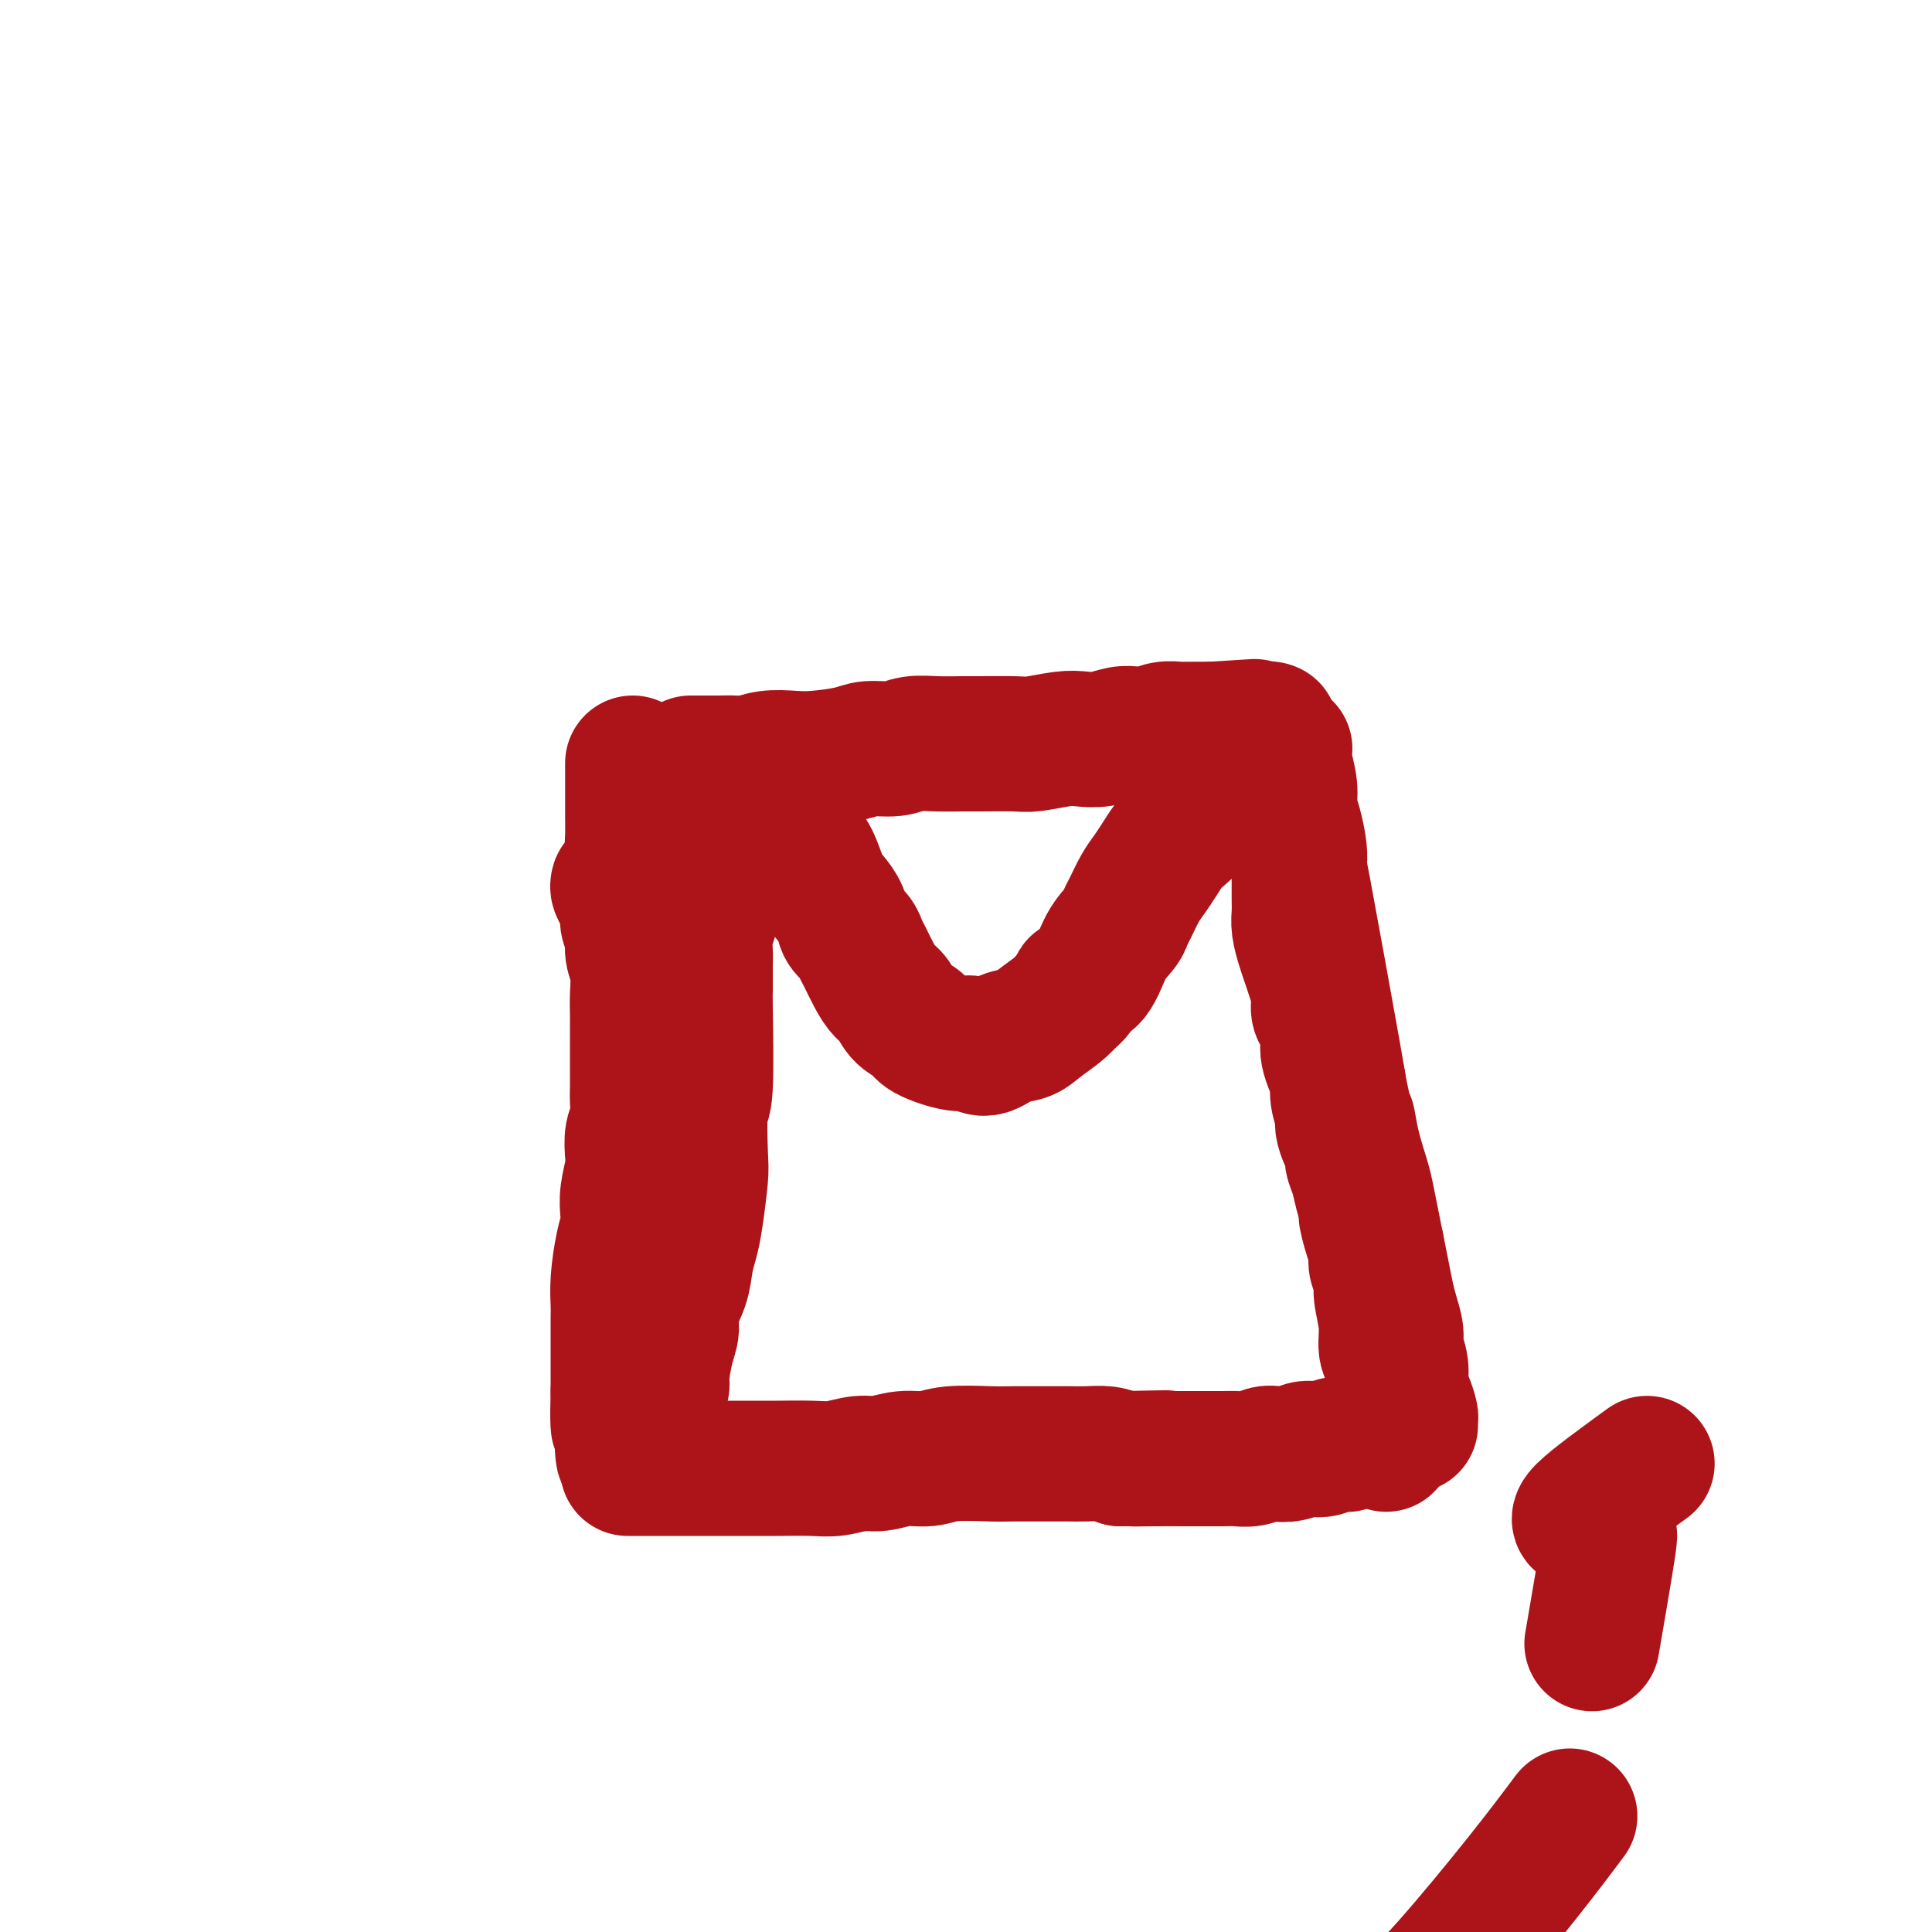 <svg viewBox='0 0 400 400' version='1.1' xmlns='http://www.w3.org/2000/svg' xmlns:xlink='http://www.w3.org/1999/xlink'><g fill='none' stroke='#AD1419' stroke-width='28' stroke-linecap='round' stroke-linejoin='round'><path d='M137,297c0.105,-1.079 0.209,-2.158 0,-3c-0.209,-0.842 -0.733,-1.446 -1,-2c-0.267,-0.554 -0.278,-1.057 0,-2c0.278,-0.943 0.843,-2.327 1,-3c0.157,-0.673 -0.095,-0.636 0,-2c0.095,-1.364 0.536,-4.129 1,-6c0.464,-1.871 0.950,-2.849 1,-4c0.050,-1.151 -0.338,-2.474 0,-4c0.338,-1.526 1.401,-3.256 2,-5c0.599,-1.744 0.735,-3.503 1,-5c0.265,-1.497 0.658,-2.732 1,-4c0.342,-1.268 0.631,-2.570 1,-5c0.369,-2.430 0.817,-5.987 1,-8c0.183,-2.013 0.102,-2.482 0,-5c-0.102,-2.518 -0.223,-7.084 0,-9c0.223,-1.916 0.792,-1.183 1,-5c0.208,-3.817 0.055,-12.184 0,-16c-0.055,-3.816 -0.011,-3.080 0,-4c0.011,-0.920 -0.012,-3.497 0,-5c0.012,-1.503 0.058,-1.933 0,-3c-0.058,-1.067 -0.221,-2.771 0,-4c0.221,-1.229 0.824,-1.981 1,-3c0.176,-1.019 -0.077,-2.304 0,-3c0.077,-0.696 0.482,-0.803 1,-2c0.518,-1.197 1.148,-3.485 2,-5c0.852,-1.515 1.926,-2.258 3,-3'/><path d='M153,177c1.455,-2.900 1.593,-2.151 2,-2c0.407,0.151 1.083,-0.297 2,-1c0.917,-0.703 2.076,-1.661 3,-2c0.924,-0.339 1.612,-0.060 2,0c0.388,0.060 0.474,-0.101 1,0c0.526,0.101 1.492,0.463 2,1c0.508,0.537 0.560,1.249 1,2c0.440,0.751 1.269,1.542 2,3c0.731,1.458 1.365,3.584 2,5c0.635,1.416 1.269,2.123 2,3c0.731,0.877 1.557,1.924 2,3c0.443,1.076 0.503,2.182 1,3c0.497,0.818 1.431,1.350 2,2c0.569,0.650 0.772,1.419 1,2c0.228,0.581 0.483,0.974 1,2c0.517,1.026 1.298,2.684 2,4c0.702,1.316 1.325,2.292 2,3c0.675,0.708 1.402,1.150 2,2c0.598,0.850 1.066,2.107 2,3c0.934,0.893 2.336,1.422 3,2c0.664,0.578 0.592,1.206 2,2c1.408,0.794 4.295,1.755 6,2c1.705,0.245 2.226,-0.227 3,0c0.774,0.227 1.800,1.151 3,1c1.200,-0.151 2.573,-1.377 4,-2c1.427,-0.623 2.908,-0.641 4,-1c1.092,-0.359 1.794,-1.058 3,-2c1.206,-0.942 2.916,-2.126 4,-3c1.084,-0.874 1.542,-1.437 2,-2'/><path d='M221,207c2.938,-2.187 1.781,-2.655 2,-3c0.219,-0.345 1.812,-0.566 3,-2c1.188,-1.434 1.970,-4.082 3,-6c1.030,-1.918 2.306,-3.108 3,-4c0.694,-0.892 0.805,-1.488 1,-2c0.195,-0.512 0.475,-0.942 1,-2c0.525,-1.058 1.295,-2.744 2,-4c0.705,-1.256 1.347,-2.081 2,-3c0.653,-0.919 1.319,-1.931 2,-3c0.681,-1.069 1.379,-2.194 2,-3c0.621,-0.806 1.166,-1.294 2,-2c0.834,-0.706 1.957,-1.629 3,-3c1.043,-1.371 2.005,-3.191 3,-4c0.995,-0.809 2.024,-0.606 3,-1c0.976,-0.394 1.900,-1.386 3,-2c1.100,-0.614 2.375,-0.852 3,-1c0.625,-0.148 0.600,-0.208 1,0c0.400,0.208 1.224,0.684 2,1c0.776,0.316 1.505,0.471 2,1c0.495,0.529 0.758,1.432 1,2c0.242,0.568 0.465,0.802 1,2c0.535,1.198 1.384,3.360 2,6c0.616,2.640 1.000,5.759 1,6c-0.000,0.241 -0.385,-2.397 1,5c1.385,7.397 4.538,24.828 6,33c1.462,8.172 1.231,7.086 1,6'/><path d='M277,224c1.814,9.345 1.848,7.706 2,8c0.152,0.294 0.422,2.521 1,5c0.578,2.479 1.464,5.211 2,7c0.536,1.789 0.721,2.635 1,4c0.279,1.365 0.652,3.249 1,5c0.348,1.751 0.672,3.368 1,5c0.328,1.632 0.661,3.279 1,5c0.339,1.721 0.683,3.516 1,5c0.317,1.484 0.606,2.655 1,4c0.394,1.345 0.893,2.862 1,4c0.107,1.138 -0.178,1.895 0,3c0.178,1.105 0.818,2.558 1,4c0.182,1.442 -0.095,2.874 0,4c0.095,1.126 0.561,1.948 1,3c0.439,1.052 0.850,2.335 1,3c0.150,0.665 0.040,0.714 0,1c-0.040,0.286 -0.011,0.810 0,1c0.011,0.190 0.003,0.047 0,0c-0.003,-0.047 -0.001,0.001 0,0c0.001,-0.001 0.000,-0.053 0,0c-0.000,0.053 -0.000,0.210 0,0c0.000,-0.210 0.000,-0.787 0,-1c-0.000,-0.213 -0.000,-0.061 0,0c0.000,0.061 0.000,0.030 0,0'/><path d='M130,304c0.000,-0.000 0.000,-0.000 0,0c-0.000,0.000 -0.001,0.000 0,0c0.001,-0.000 0.002,-0.000 0,0c-0.002,0.000 -0.009,0.000 0,0c0.009,-0.000 0.033,-0.000 0,0c-0.033,0.000 -0.123,0.000 0,0c0.123,-0.000 0.459,-0.000 1,0c0.541,0.000 1.289,0.000 2,0c0.711,-0.000 1.386,-0.000 2,0c0.614,0.000 1.165,0.000 2,0c0.835,-0.000 1.952,-0.000 3,0c1.048,0.000 2.027,0.000 3,0c0.973,-0.000 1.940,-0.000 3,0c1.060,0.000 2.214,0.001 4,0c1.786,-0.001 4.203,-0.004 6,0c1.797,0.004 2.972,0.016 5,0c2.028,-0.016 4.908,-0.061 7,0c2.092,0.061 3.396,0.228 5,0c1.604,-0.228 3.510,-0.849 5,-1c1.490,-0.151 2.566,0.170 4,0c1.434,-0.170 3.227,-0.830 5,-1c1.773,-0.170 3.528,0.151 5,0c1.472,-0.151 2.662,-0.772 5,-1c2.338,-0.228 5.825,-0.061 8,0c2.175,0.061 3.036,0.016 5,0c1.964,-0.016 5.029,-0.001 7,0c1.971,0.001 2.848,-0.010 4,0c1.152,0.010 2.579,0.041 4,0c1.421,-0.041 2.834,-0.155 4,0c1.166,0.155 2.083,0.577 3,1'/><path d='M232,302c16.593,-0.309 7.075,-0.083 4,0c-3.075,0.083 0.291,0.022 3,0c2.709,-0.022 4.759,-0.005 6,0c1.241,0.005 1.673,-0.002 3,0c1.327,0.002 3.548,0.014 5,0c1.452,-0.014 2.135,-0.055 3,0c0.865,0.055 1.912,0.207 3,0c1.088,-0.207 2.217,-0.774 3,-1c0.783,-0.226 1.220,-0.112 2,0c0.780,0.112 1.903,0.222 3,0c1.097,-0.222 2.167,-0.776 3,-1c0.833,-0.224 1.430,-0.116 2,0c0.570,0.116 1.115,0.241 2,0c0.885,-0.241 2.110,-0.849 3,-1c0.890,-0.151 1.443,0.155 2,0c0.557,-0.155 1.116,-0.770 2,-1c0.884,-0.230 2.093,-0.075 3,0c0.907,0.075 1.511,0.072 2,0c0.489,-0.072 0.862,-0.212 1,0c0.138,0.212 0.039,0.775 0,1c-0.039,0.225 -0.020,0.113 0,0'/><path d='M143,158c0.478,0.000 0.956,0.000 1,0c0.044,-0.000 -0.347,-0.000 0,0c0.347,0.000 1.432,0.001 2,0c0.568,-0.001 0.618,-0.004 1,0c0.382,0.004 1.095,0.015 2,0c0.905,-0.015 2.003,-0.056 3,0c0.997,0.056 1.895,0.208 3,0c1.105,-0.208 2.419,-0.778 4,-1c1.581,-0.222 3.431,-0.097 5,0c1.569,0.097 2.859,0.166 5,0c2.141,-0.166 5.134,-0.566 7,-1c1.866,-0.434 2.604,-0.901 4,-1c1.396,-0.099 3.451,0.170 5,0c1.549,-0.170 2.593,-0.778 4,-1c1.407,-0.222 3.178,-0.059 5,0c1.822,0.059 3.695,0.012 5,0c1.305,-0.012 2.043,0.011 4,0c1.957,-0.011 5.135,-0.054 7,0c1.865,0.054 2.418,0.207 4,0c1.582,-0.207 4.194,-0.774 6,-1c1.806,-0.226 2.804,-0.112 4,0c1.196,0.112 2.588,0.222 4,0c1.412,-0.222 2.843,-0.778 4,-1c1.157,-0.222 2.038,-0.112 3,0c0.962,0.112 2.005,0.226 3,0c0.995,-0.226 1.944,-0.793 3,-1c1.056,-0.207 2.221,-0.056 3,0c0.779,0.056 1.171,0.015 2,0c0.829,-0.015 2.094,-0.004 3,0c0.906,0.004 1.453,0.002 2,0'/><path d='M251,151c16.837,-1.083 4.929,-0.290 1,0c-3.929,0.290 0.120,0.078 2,0c1.880,-0.078 1.590,-0.021 2,0c0.410,0.021 1.522,0.006 2,0c0.478,-0.006 0.324,-0.002 1,0c0.676,0.002 2.182,0.001 3,0c0.818,-0.001 0.948,-0.001 1,0c0.052,0.001 0.024,0.004 0,0c-0.024,-0.004 -0.045,-0.015 0,0c0.045,0.015 0.156,0.056 0,0c-0.156,-0.056 -0.581,-0.207 -1,0c-0.419,0.207 -0.834,0.774 -1,1c-0.166,0.226 -0.083,0.113 0,0'/><path d='M131,158c0.000,0.110 0.000,0.221 0,1c-0.000,0.779 -0.001,2.228 0,3c0.001,0.772 0.003,0.869 0,2c-0.003,1.131 -0.011,3.297 0,5c0.011,1.703 0.040,2.943 0,4c-0.040,1.057 -0.151,1.931 0,3c0.151,1.069 0.562,2.332 1,4c0.438,1.668 0.902,3.740 1,5c0.098,1.260 -0.170,1.709 0,2c0.170,0.291 0.776,0.425 1,1c0.224,0.575 0.064,1.593 0,2c-0.064,0.407 -0.032,0.204 0,0'/><path d='M128,183c-0.081,0.276 -0.161,0.552 0,1c0.161,0.448 0.564,1.067 1,2c0.436,0.933 0.905,2.180 1,3c0.095,0.820 -0.185,1.213 0,2c0.185,0.787 0.834,1.969 1,3c0.166,1.031 -0.152,1.911 0,3c0.152,1.089 0.773,2.388 1,4c0.227,1.612 0.061,3.536 0,5c-0.061,1.464 -0.016,2.468 0,4c0.016,1.532 0.004,3.591 0,5c-0.004,1.409 -0.000,2.166 0,3c0.000,0.834 -0.004,1.744 0,3c0.004,1.256 0.015,2.857 0,4c-0.015,1.143 -0.056,1.826 0,3c0.056,1.174 0.207,2.838 0,4c-0.207,1.162 -0.774,1.823 -1,3c-0.226,1.177 -0.112,2.870 0,4c0.112,1.130 0.224,1.695 0,3c-0.224,1.305 -0.782,3.349 -1,5c-0.218,1.651 -0.097,2.910 0,4c0.097,1.090 0.170,2.010 0,3c-0.170,0.990 -0.581,2.049 -1,4c-0.419,1.951 -0.844,4.794 -1,7c-0.156,2.206 -0.042,3.774 0,5c0.042,1.226 0.011,2.109 0,3c-0.011,0.891 -0.003,1.788 0,3c0.003,1.212 0.001,2.737 0,4c-0.001,1.263 -0.000,2.263 0,3c0.000,0.737 0.000,1.211 0,2c-0.000,0.789 -0.000,1.895 0,3'/><path d='M128,288c-0.372,13.830 0.699,4.904 1,2c0.301,-2.904 -0.168,0.214 0,2c0.168,1.786 0.973,2.242 1,3c0.027,0.758 -0.723,1.820 -1,3c-0.277,1.180 -0.079,2.480 0,3c0.079,0.520 0.040,0.260 0,0'/><path d='M266,155c-0.119,0.800 -0.238,1.600 0,3c0.238,1.400 0.834,3.400 1,5c0.166,1.600 -0.099,2.801 0,4c0.099,1.199 0.562,2.397 1,4c0.438,1.603 0.850,3.612 1,5c0.150,1.388 0.040,2.156 0,3c-0.040,0.844 -0.008,1.766 0,3c0.008,1.234 -0.009,2.781 0,4c0.009,1.219 0.044,2.110 0,3c-0.044,0.890 -0.165,1.778 0,3c0.165,1.222 0.618,2.779 1,4c0.382,1.221 0.694,2.108 1,3c0.306,0.892 0.608,1.790 1,3c0.392,1.210 0.876,2.733 1,4c0.124,1.267 -0.111,2.278 0,3c0.111,0.722 0.568,1.155 1,2c0.432,0.845 0.838,2.102 1,3c0.162,0.898 0.081,1.435 0,2c-0.081,0.565 -0.161,1.156 0,2c0.161,0.844 0.564,1.940 1,3c0.436,1.060 0.904,2.083 1,3c0.096,0.917 -0.181,1.726 0,3c0.181,1.274 0.818,3.012 1,4c0.182,0.988 -0.092,1.225 0,2c0.092,0.775 0.549,2.087 1,3c0.451,0.913 0.894,1.427 1,2c0.106,0.573 -0.126,1.205 0,2c0.126,0.795 0.611,1.752 1,3c0.389,1.248 0.683,2.785 1,4c0.317,1.215 0.659,2.107 1,3'/><path d='M283,250c2.121,9.208 0.424,3.229 0,2c-0.424,-1.229 0.426,2.293 1,4c0.574,1.707 0.871,1.598 1,2c0.129,0.402 0.091,1.313 0,2c-0.091,0.687 -0.236,1.150 0,2c0.236,0.850 0.851,2.088 1,3c0.149,0.912 -0.170,1.499 0,3c0.170,1.501 0.829,3.918 1,6c0.171,2.082 -0.146,3.830 0,5c0.146,1.170 0.756,1.763 1,2c0.244,0.237 0.122,0.119 0,0'/><path d='M341,303c-5.503,4.008 -11.005,8.016 -13,10c-1.995,1.984 -0.482,1.943 0,2c0.482,0.057 -0.067,0.211 0,0c0.067,-0.211 0.750,-0.789 1,-1c0.250,-0.211 0.067,-0.057 0,0c-0.067,0.057 -0.018,0.015 0,0c0.018,-0.015 0.005,-0.004 0,0c-0.005,0.004 -0.001,0.002 0,0c0.001,-0.002 -0.002,-0.005 0,0c0.002,0.005 0.010,0.019 0,0c-0.010,-0.019 -0.038,-0.072 0,0c0.038,0.072 0.143,0.268 0,0c-0.143,-0.268 -0.533,-1.000 0,0c0.533,1.000 1.988,3.732 3,4c1.012,0.268 1.580,-1.928 1,2c-0.580,3.928 -2.309,13.979 -3,18c-0.691,4.021 -0.346,2.010 0,0'/><path d='M325,376c-2.806,3.745 -5.612,7.490 -10,13c-4.388,5.510 -10.360,12.784 -15,18c-4.640,5.216 -7.950,8.374 -11,12c-3.050,3.626 -5.839,7.722 -9,11c-3.161,3.278 -6.692,5.740 -10,8c-3.308,2.260 -6.393,4.318 -11,8c-4.607,3.682 -10.735,8.989 -14,12c-3.265,3.011 -3.665,3.728 -5,5c-1.335,1.272 -3.604,3.101 -6,5c-2.396,1.899 -4.919,3.868 -7,5c-2.081,1.132 -3.720,1.428 -5,2c-1.280,0.572 -2.199,1.421 -3,2c-0.801,0.579 -1.483,0.887 -2,1c-0.517,0.113 -0.871,0.030 -1,0c-0.129,-0.030 -0.035,-0.008 0,0c0.035,0.008 0.009,0.002 0,0c-0.009,-0.002 -0.002,-0.001 0,0c0.002,0.001 0.001,0.000 0,0c-0.001,-0.000 -0.000,-0.000 0,0c0.000,0.000 0.000,0.000 0,0c-0.000,-0.000 -0.000,-0.000 0,0c0.000,0.000 0.000,0.000 0,0c-0.000,-0.000 -0.000,-0.000 0,0c0.000,0.000 0.000,0.000 0,0c-0.000,-0.000 -0.000,-0.000 0,0c0.000,0.000 0.000,0.000 0,0'/></g>
</svg>